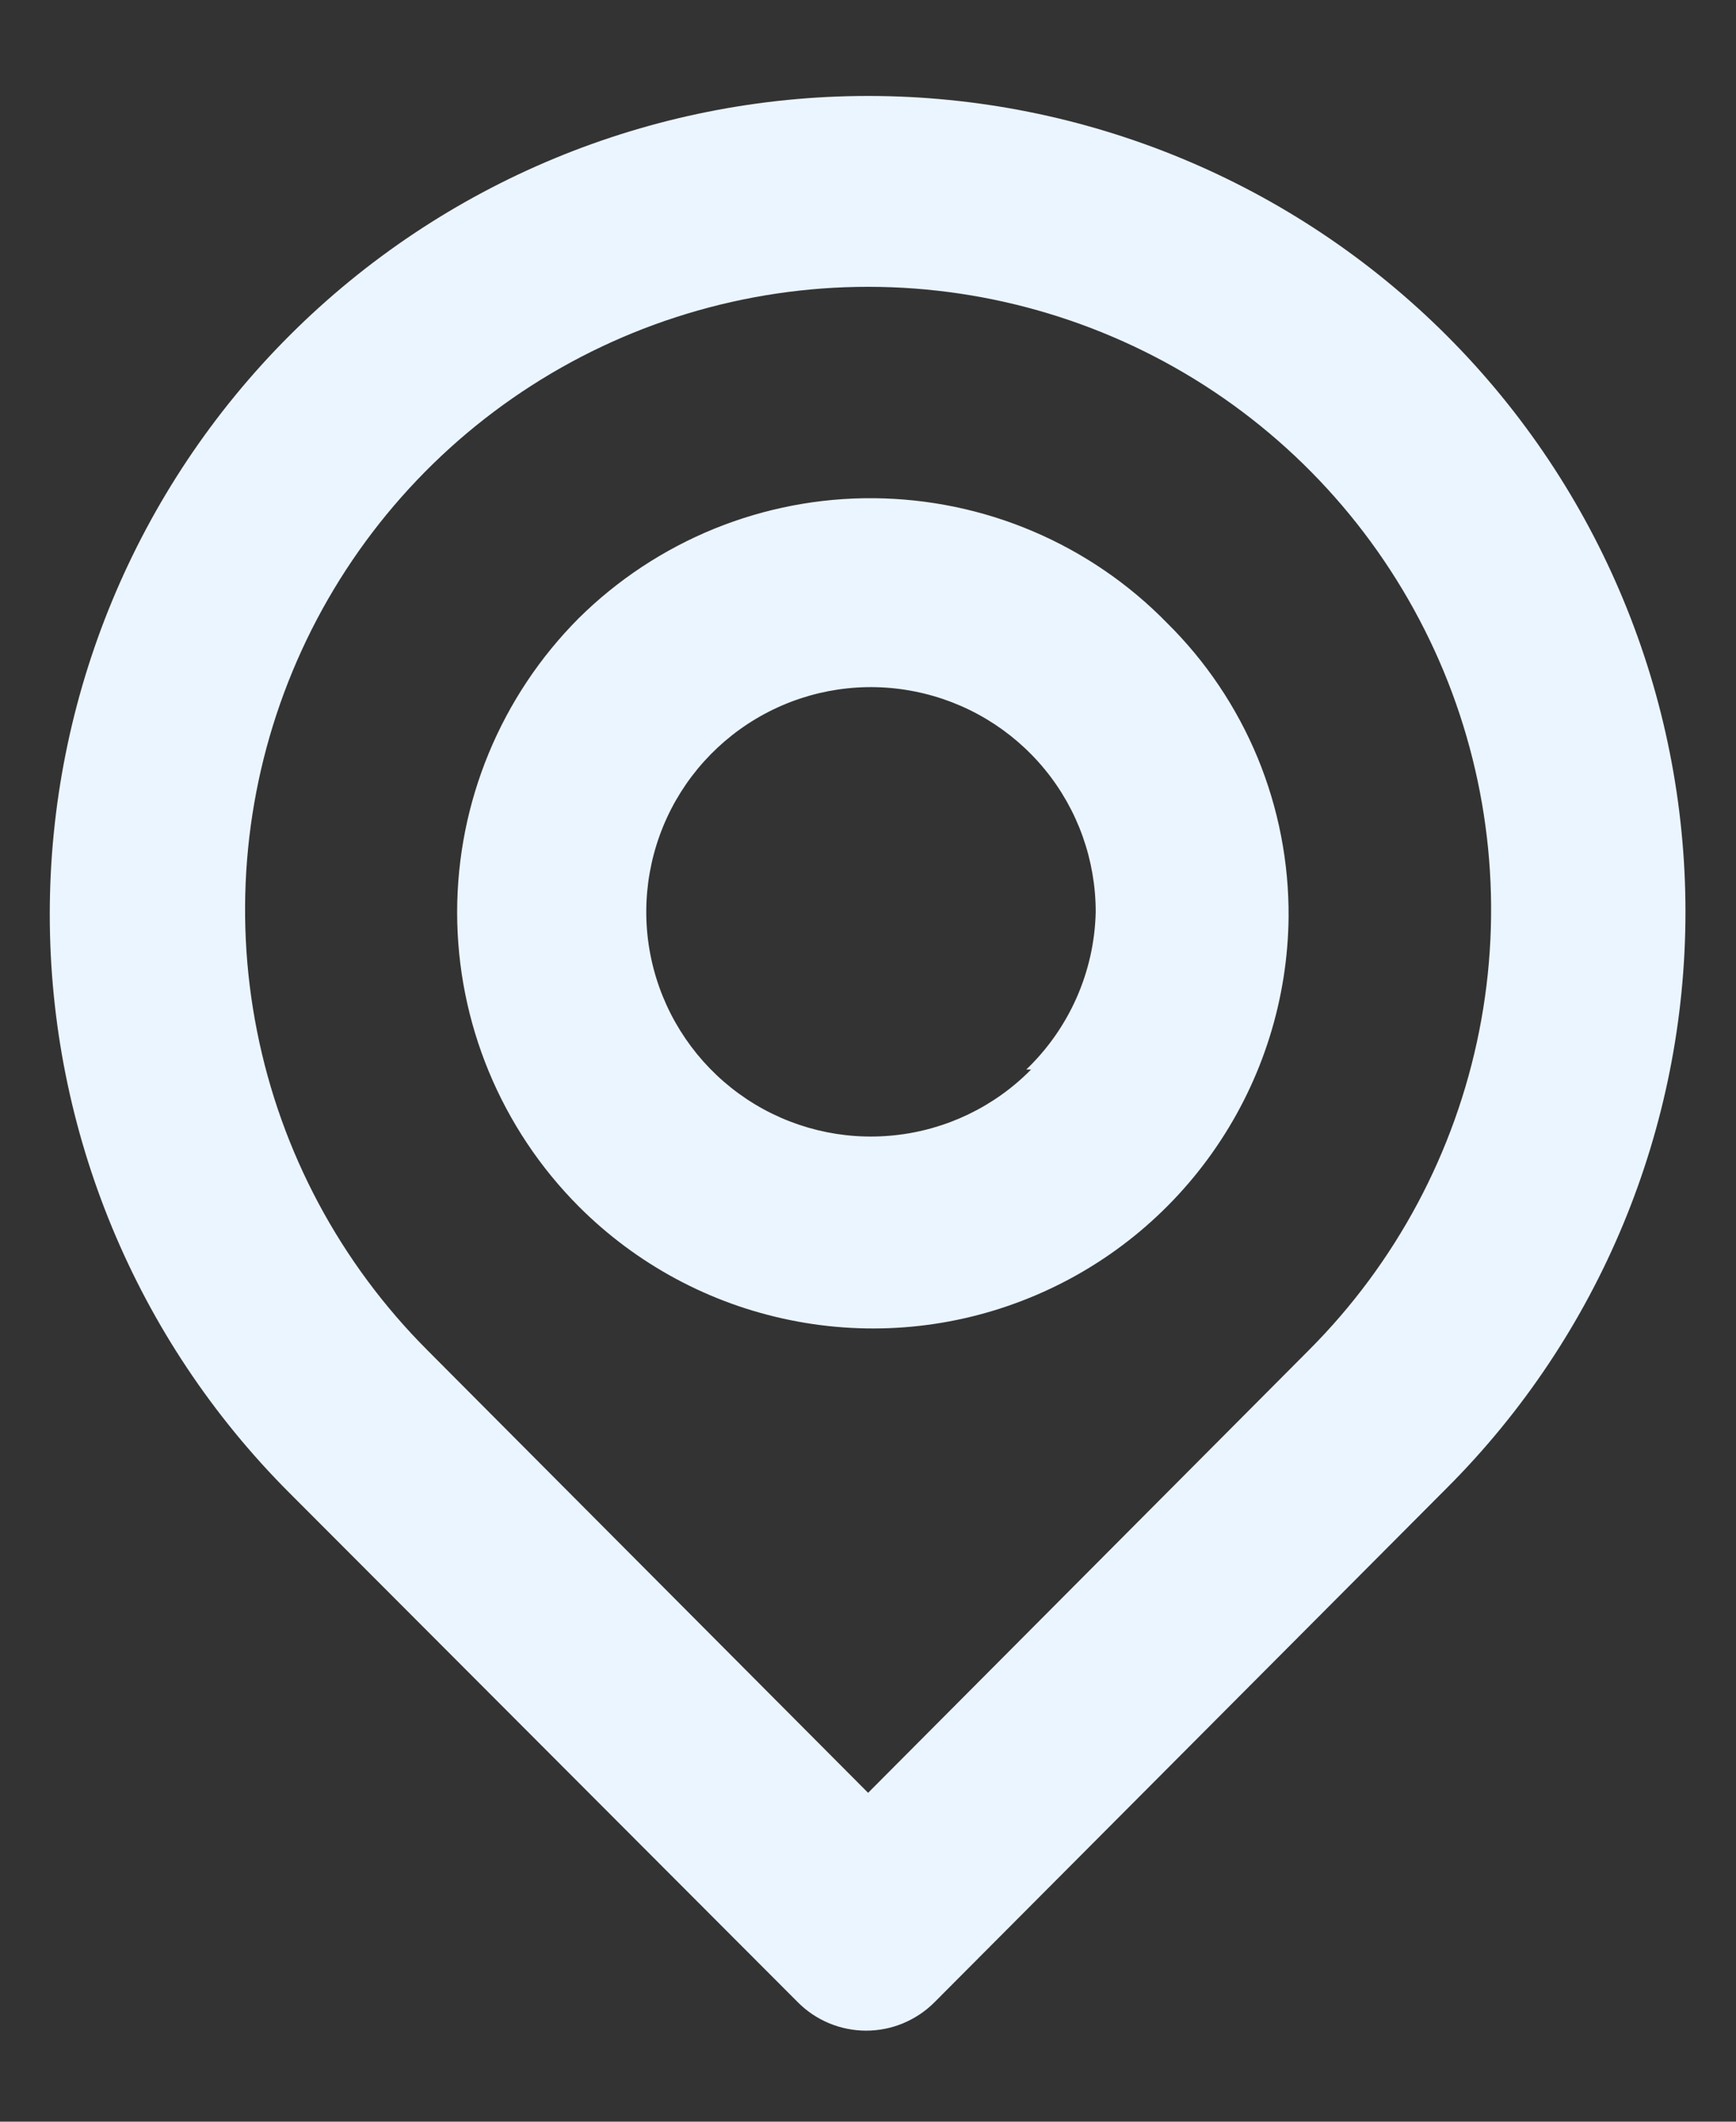 <svg width="18" height="22" viewBox="0 0 18 22" fill="none" xmlns="http://www.w3.org/2000/svg">
<rect x="0" y="0" width="18" height="22" fill="#333333" stroke="none"/>
<path d="M15.001 3.48C13.41 1.889 11.251 0.995 9.001 0.995C6.75 0.995 4.592 1.889 3.001 3.48C1.41 5.071 0.516 7.229 0.516 9.48C0.516 11.73 1.41 13.889 3.001 15.48L8.271 20.76C8.364 20.854 8.474 20.928 8.596 20.979C8.718 21.03 8.849 21.056 8.981 21.056C9.113 21.056 9.244 21.03 9.365 20.979C9.487 20.928 9.598 20.854 9.691 20.76L15.001 15.43C16.586 13.845 17.476 11.696 17.476 9.455C17.476 7.214 16.586 5.065 15.001 3.48ZM13.571 14L9.001 18.59L4.431 14C3.528 13.096 2.913 11.945 2.665 10.692C2.416 9.439 2.544 8.141 3.033 6.961C3.522 5.781 4.35 4.772 5.413 4.062C6.475 3.353 7.723 2.974 9.001 2.974C10.278 2.974 11.527 3.353 12.589 4.062C13.652 4.772 14.479 5.781 14.969 6.961C15.458 8.141 15.586 9.439 15.337 10.692C15.088 11.945 14.474 13.096 13.571 14ZM6.001 6.41C5.194 7.22 4.74 8.316 4.74 9.46C4.74 10.603 5.194 11.7 6.001 12.51C6.601 13.111 7.364 13.521 8.197 13.689C9.029 13.858 9.892 13.777 10.678 13.456C11.464 13.136 12.138 12.59 12.615 11.888C13.093 11.186 13.352 10.359 13.361 9.51C13.365 8.943 13.256 8.381 13.04 7.857C12.823 7.333 12.504 6.858 12.101 6.46C11.705 6.054 11.232 5.731 10.71 5.509C10.189 5.287 9.628 5.171 9.061 5.166C8.494 5.161 7.932 5.269 7.407 5.482C6.882 5.696 6.404 6.011 6.001 6.41ZM10.691 11.09C10.312 11.475 9.811 11.716 9.274 11.772C8.737 11.829 8.197 11.697 7.746 11.399C7.296 11.101 6.963 10.656 6.804 10.14C6.645 9.624 6.671 9.069 6.876 8.569C7.081 8.07 7.454 7.657 7.929 7.402C8.405 7.146 8.955 7.064 9.485 7.17C10.014 7.275 10.491 7.561 10.833 7.978C11.176 8.396 11.362 8.92 11.361 9.46C11.346 10.077 11.087 10.663 10.641 11.09H10.691Z" fill="#EBF5FF"/>
</svg>
